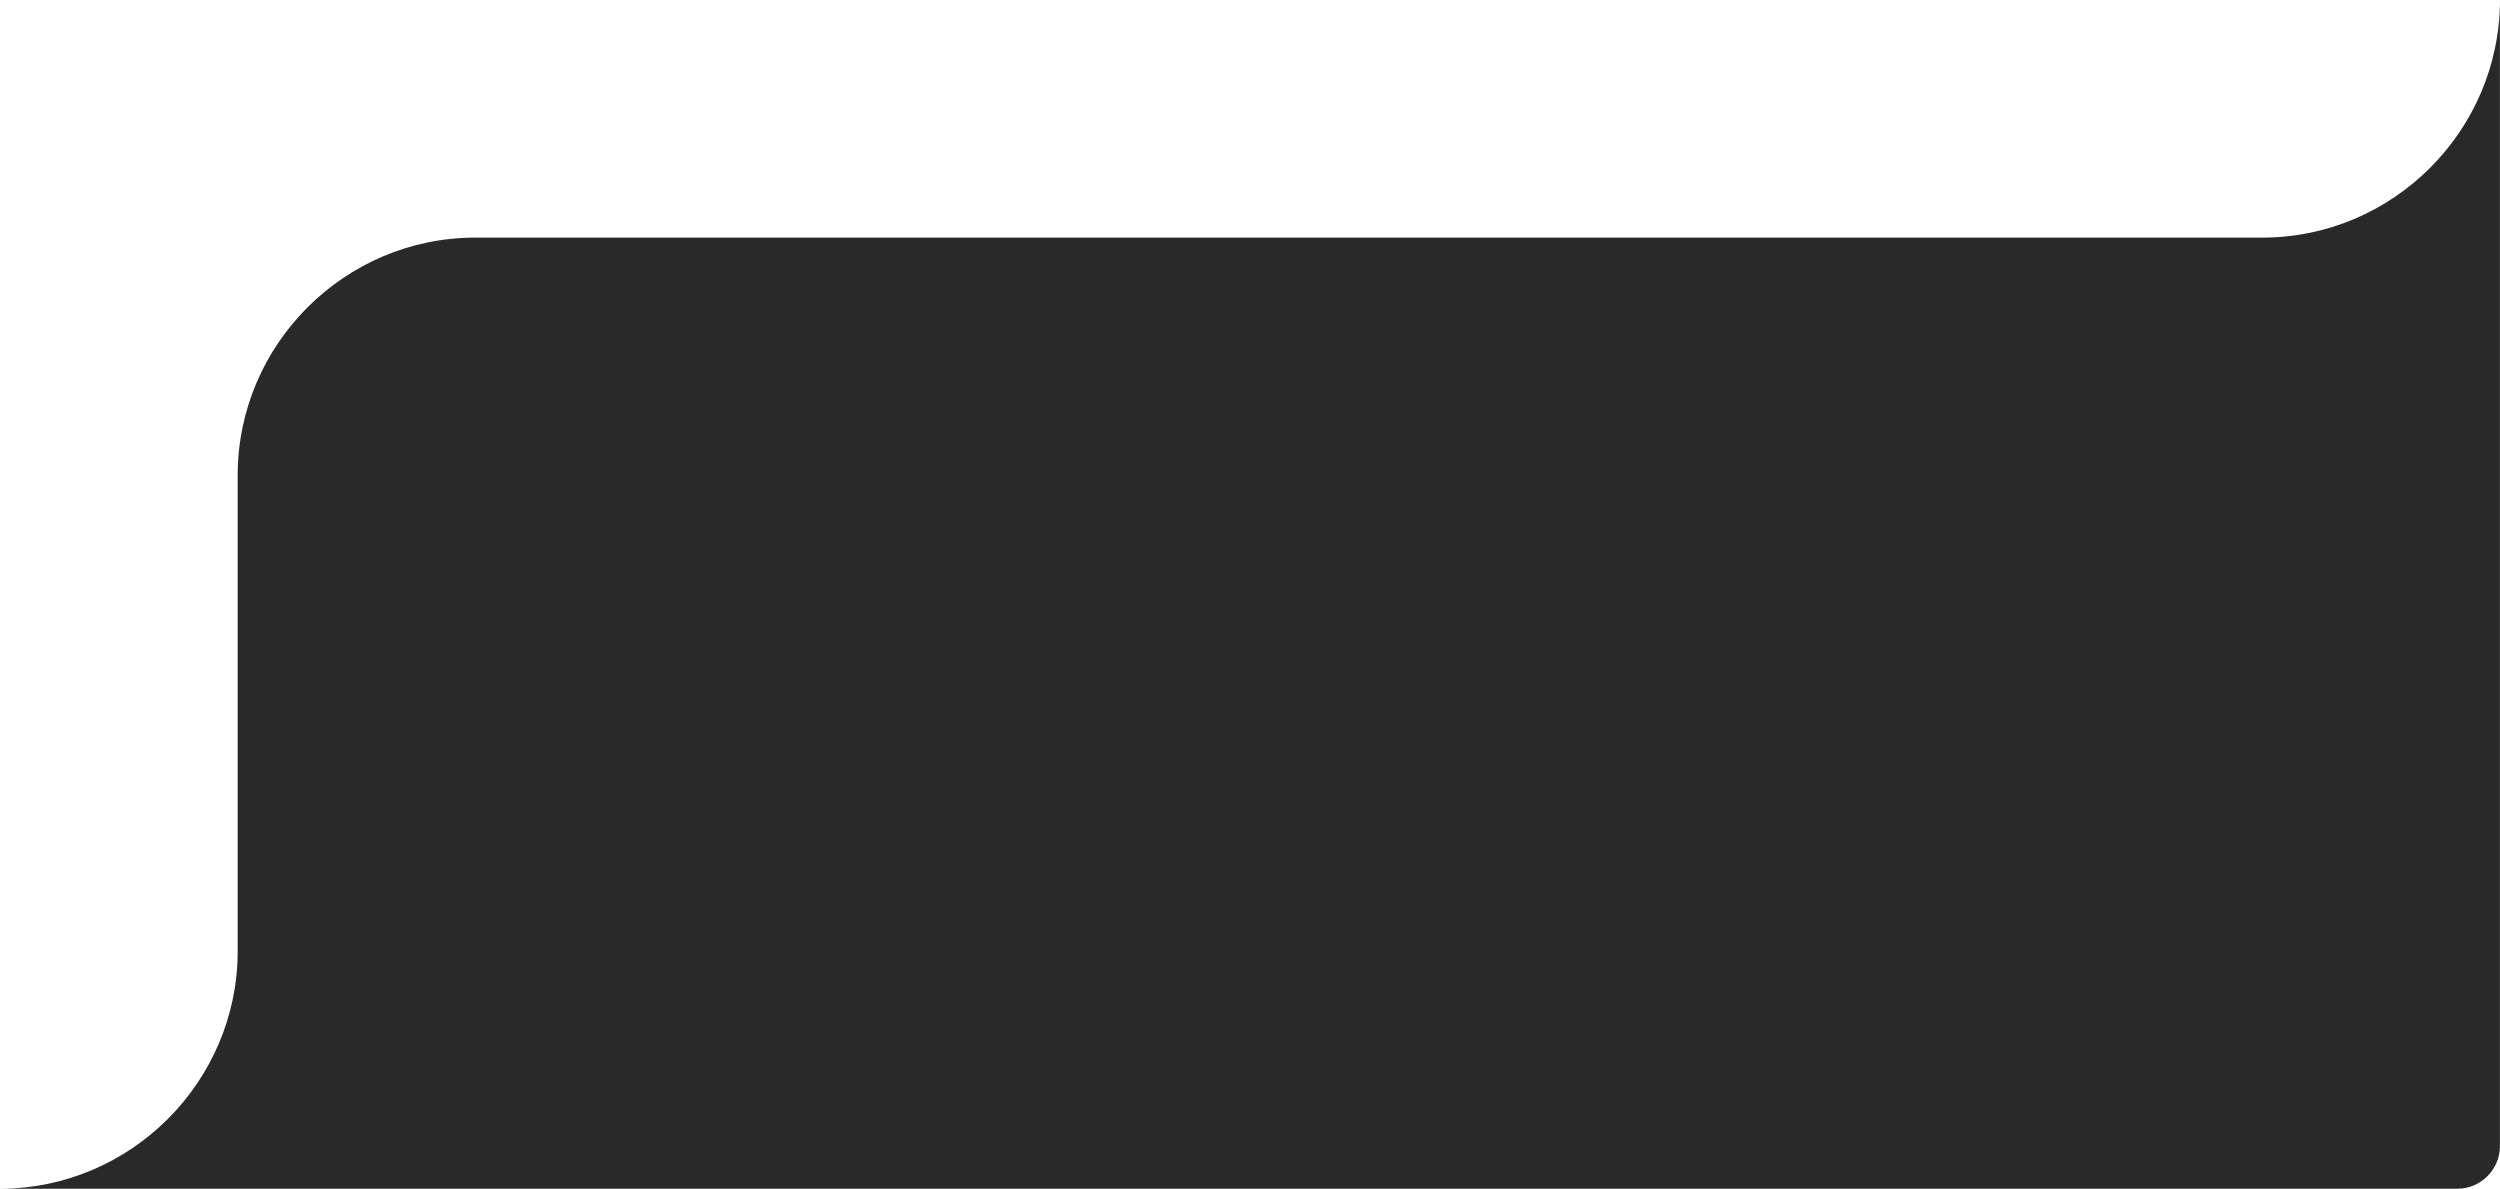 <?xml version="1.0" encoding="UTF-8"?> <svg xmlns="http://www.w3.org/2000/svg" xmlns:xlink="http://www.w3.org/1999/xlink" xml:space="preserve" width="58.206mm" height="27.676mm" version="1.1" style="shape-rendering:geometricPrecision; text-rendering:geometricPrecision; image-rendering:optimizeQuality; fill-rule:evenodd; clip-rule:evenodd" viewBox="0 0 151.5 72.04"> <defs> <style type="text/css"> .fil0 {fill:#292929} </style> </defs> <g id="Слой_x0020_1">  <path class="fil0" d="M28.8 14.4l88.19 0 6.36 0 13.75 0c7.92,0 14.4,-6.48 14.4,-14.4l0 11.82 0 12.96 0 44.68c0,1.42 -1.16,2.58 -2.58,2.58l-112.23 0 -24.87 0 -11.82 0c7.92,0 14.4,-6.48 14.4,-14.4l0 -10.08 0 -18.76c0,-7.92 6.48,-14.4 14.4,-14.4z"></path> </g> </svg> 